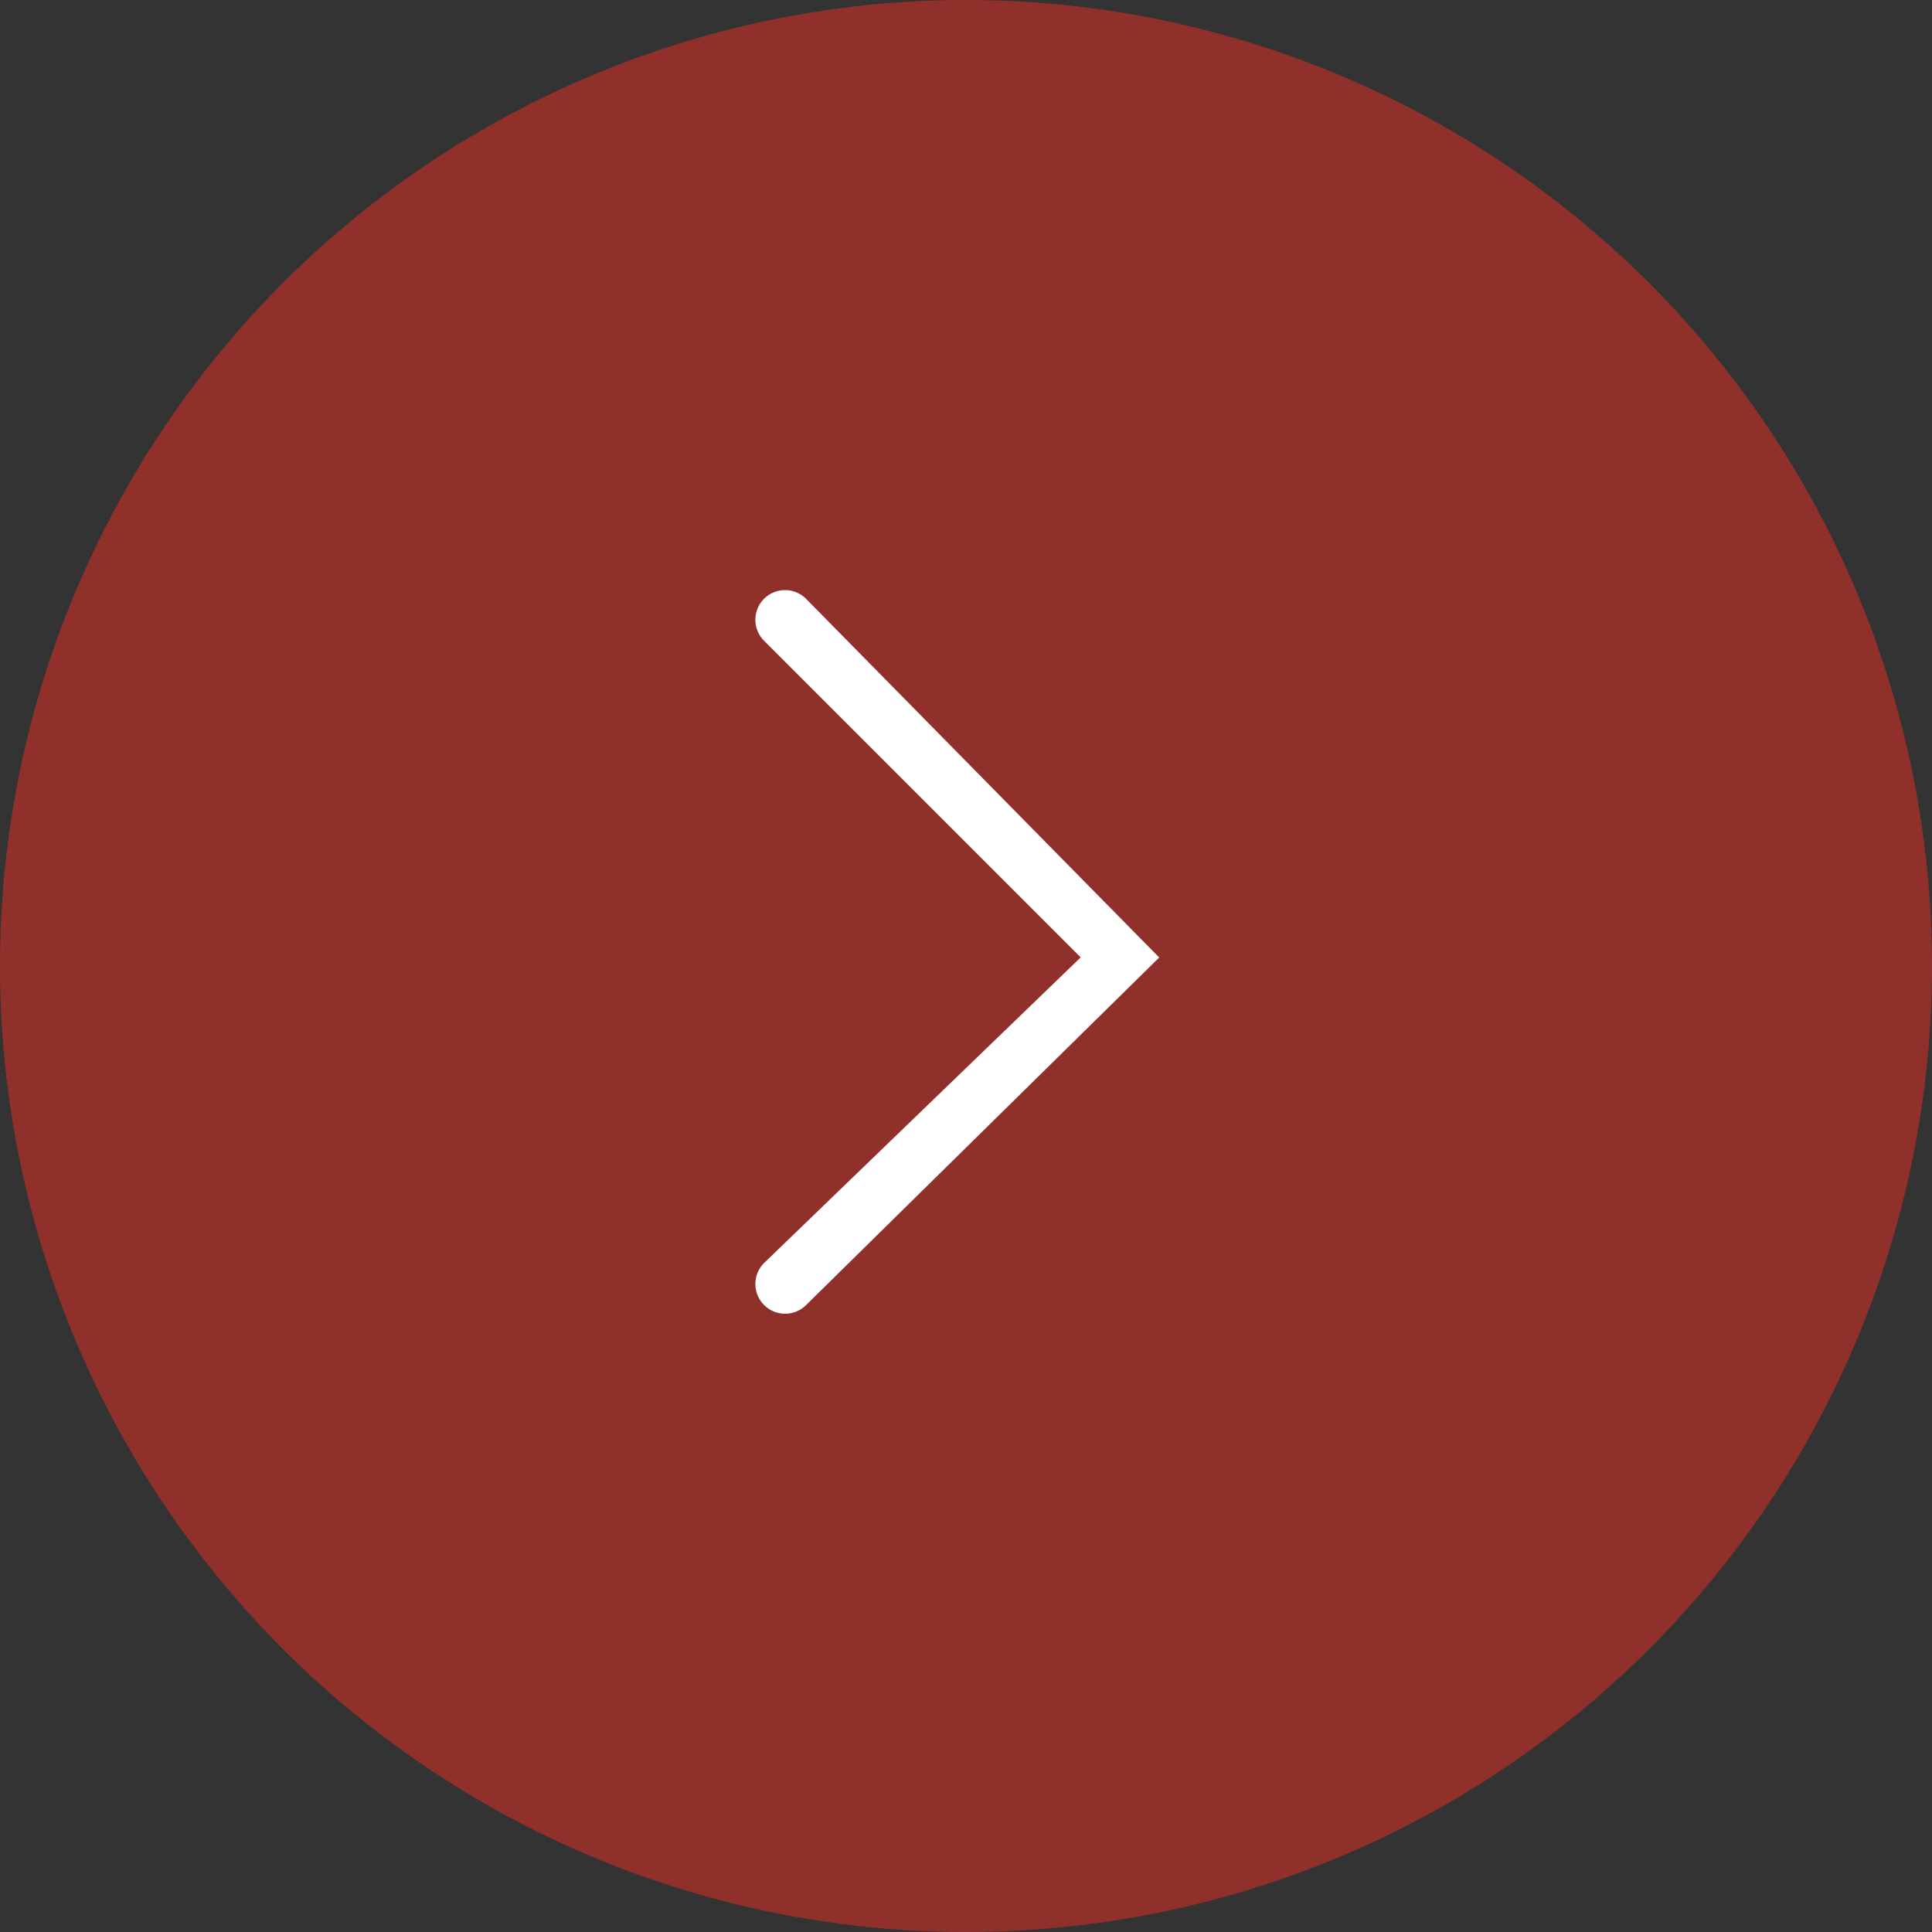 <svg xmlns="http://www.w3.org/2000/svg" xmlns:xlink="http://www.w3.org/1999/xlink" width="50" height="50" viewBox="0 0 50 50">
  <rect x="0" y="0" width="50" height="50" fill="#333333" stroke="none"/>
  <defs>
    <clipPath id="clip-path">
      <path id="Tracé_145" data-name="Tracé 145" d="M1.852-36.916A.77.77,0,0,0,.783-36.9a.77.77,0,0,0-.019,1.069l8.213,8.213L.764-19.69a.77.77,0,0,0,.019,1.069.77.77,0,0,0,1.069.019l9.157-9.013Z" transform="translate(-0.557 37.123)" fill="#fff" clip-rule="evenodd"/>
    </clipPath>
    <clipPath id="clip-path-2">
      <path id="Tracé_144" data-name="Tracé 144" d="M-709,1237.669h513.291V-333H-709Z" transform="translate(709 333)" fill="#fff"/>
    </clipPath>
  </defs>
  <g id="Groupe_150" data-name="Groupe 150" transform="translate(116 573) rotate(180)">
    <circle id="Ellipse_24" data-name="Ellipse 24" cx="25" cy="25" r="25" transform="translate(66 523)" fill="#ee2e24" opacity="0.5"/>
    <g id="Groupe_148" data-name="Groupe 148" transform="translate(97.009 557.743) rotate(180)">
      <g id="Groupe_139" data-name="Groupe 139" transform="translate(0.557 0.015)" clip-path="url(#clip-path)">
        <g id="Groupe_138" data-name="Groupe 138" transform="translate(-364.209 -151.871)" clip-path="url(#clip-path-2)">
          <path id="Tracé_143" data-name="Tracé 143" d="M-4.443-42.123H11.142v23.86H-4.443Z" transform="translate(366.085 191.427)" fill="#fff"/>
        </g>
      </g>
    </g>
  </g>
</svg>
